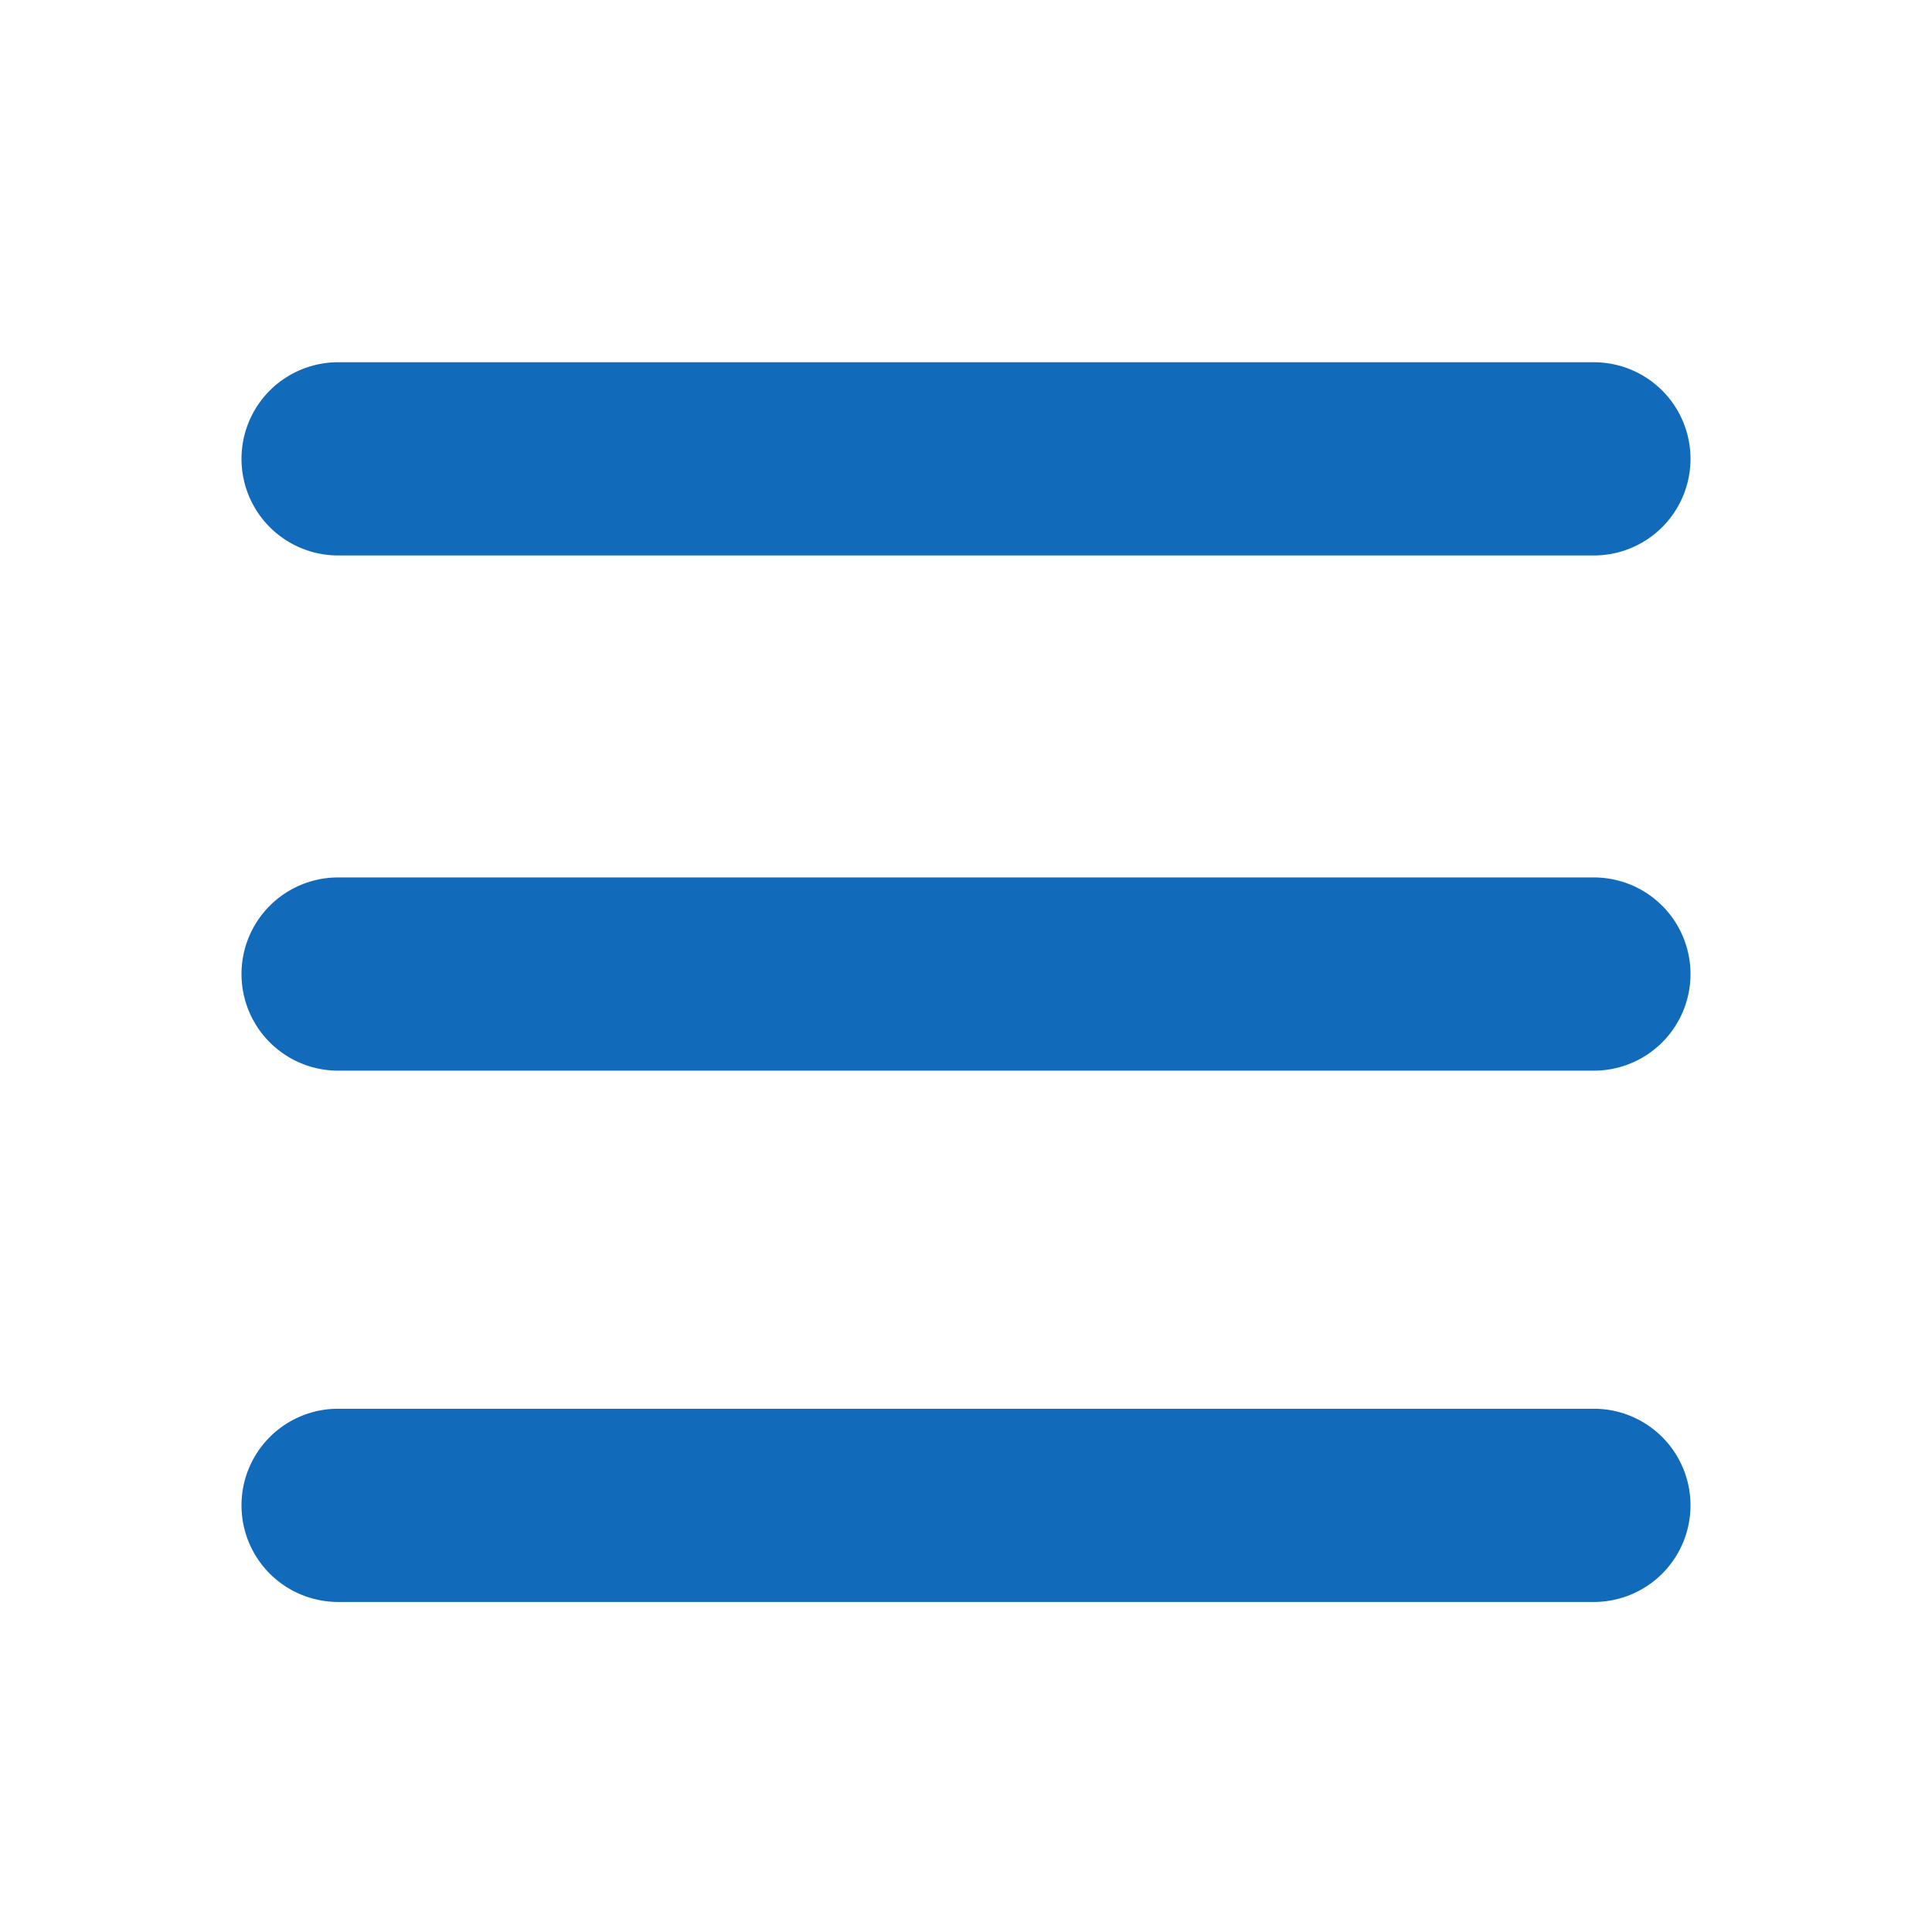 <svg xmlns="http://www.w3.org/2000/svg" width="24" height="24" viewBox="0 0 24 24">
    <g fill="#116aba" fill-rule="evenodd">
        <path d="M4.2 4.5h15.6a1.2 1.2 0 1 1 0 2.4H4.2a1.2 1.2 0 1 1 0-2.4zM3 12.1a1.2 1.2 0 0 1 1.2-1.2h15.6a1.2 1.2 0 0 1 0 2.4H4.2A1.2 1.2 0 0 1 3 12.1zM3 18.7a1.2 1.2 0 0 1 1.2-1.2h15.6a1.2 1.2 0 1 1 0 2.4H4.2A1.2 1.2 0 0 1 3 18.7z"/>
    </g>
</svg>
